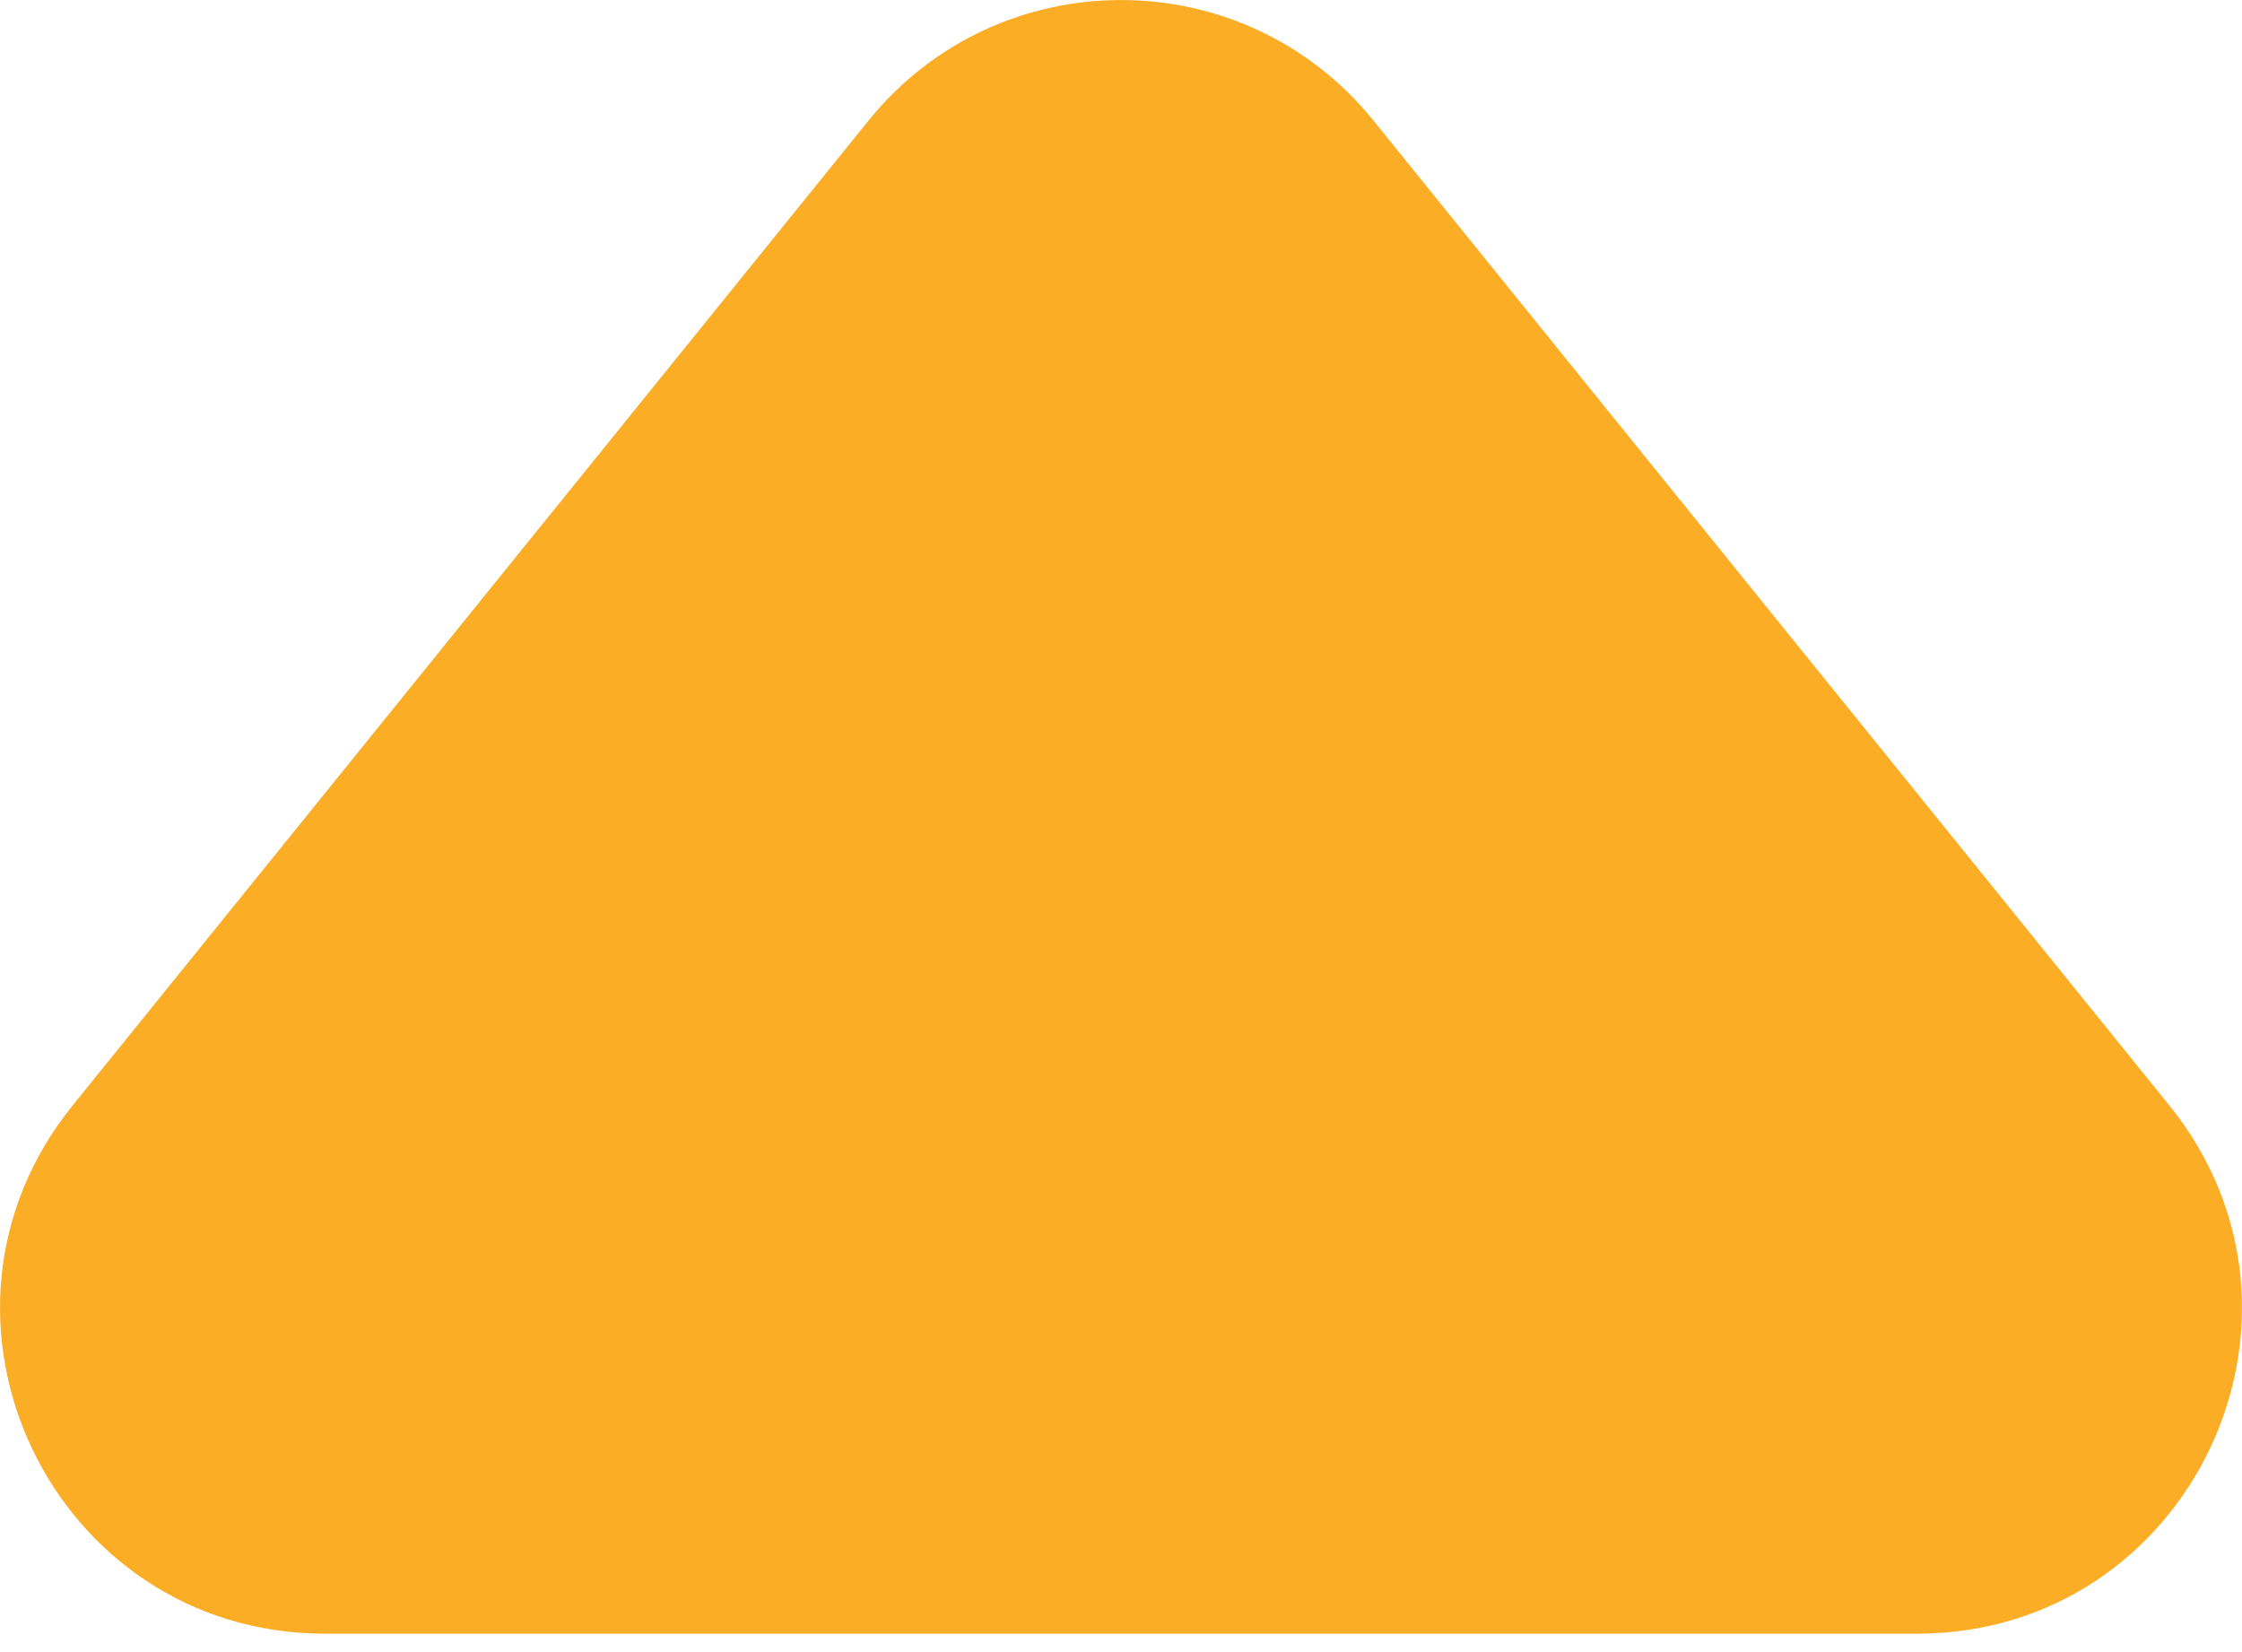 <svg width="19" height="14" viewBox="0 0 19 14" fill="none" xmlns="http://www.w3.org/2000/svg">
<path d="M7.361 1.021C8.462 -0.34 10.538 -0.34 11.639 1.021L18.383 9.366C19.837 11.164 18.557 13.844 16.245 13.844H2.755C0.443 13.844 -0.837 11.164 0.617 9.366L7.361 1.021Z" fill="#FAAD25"/>
</svg>
